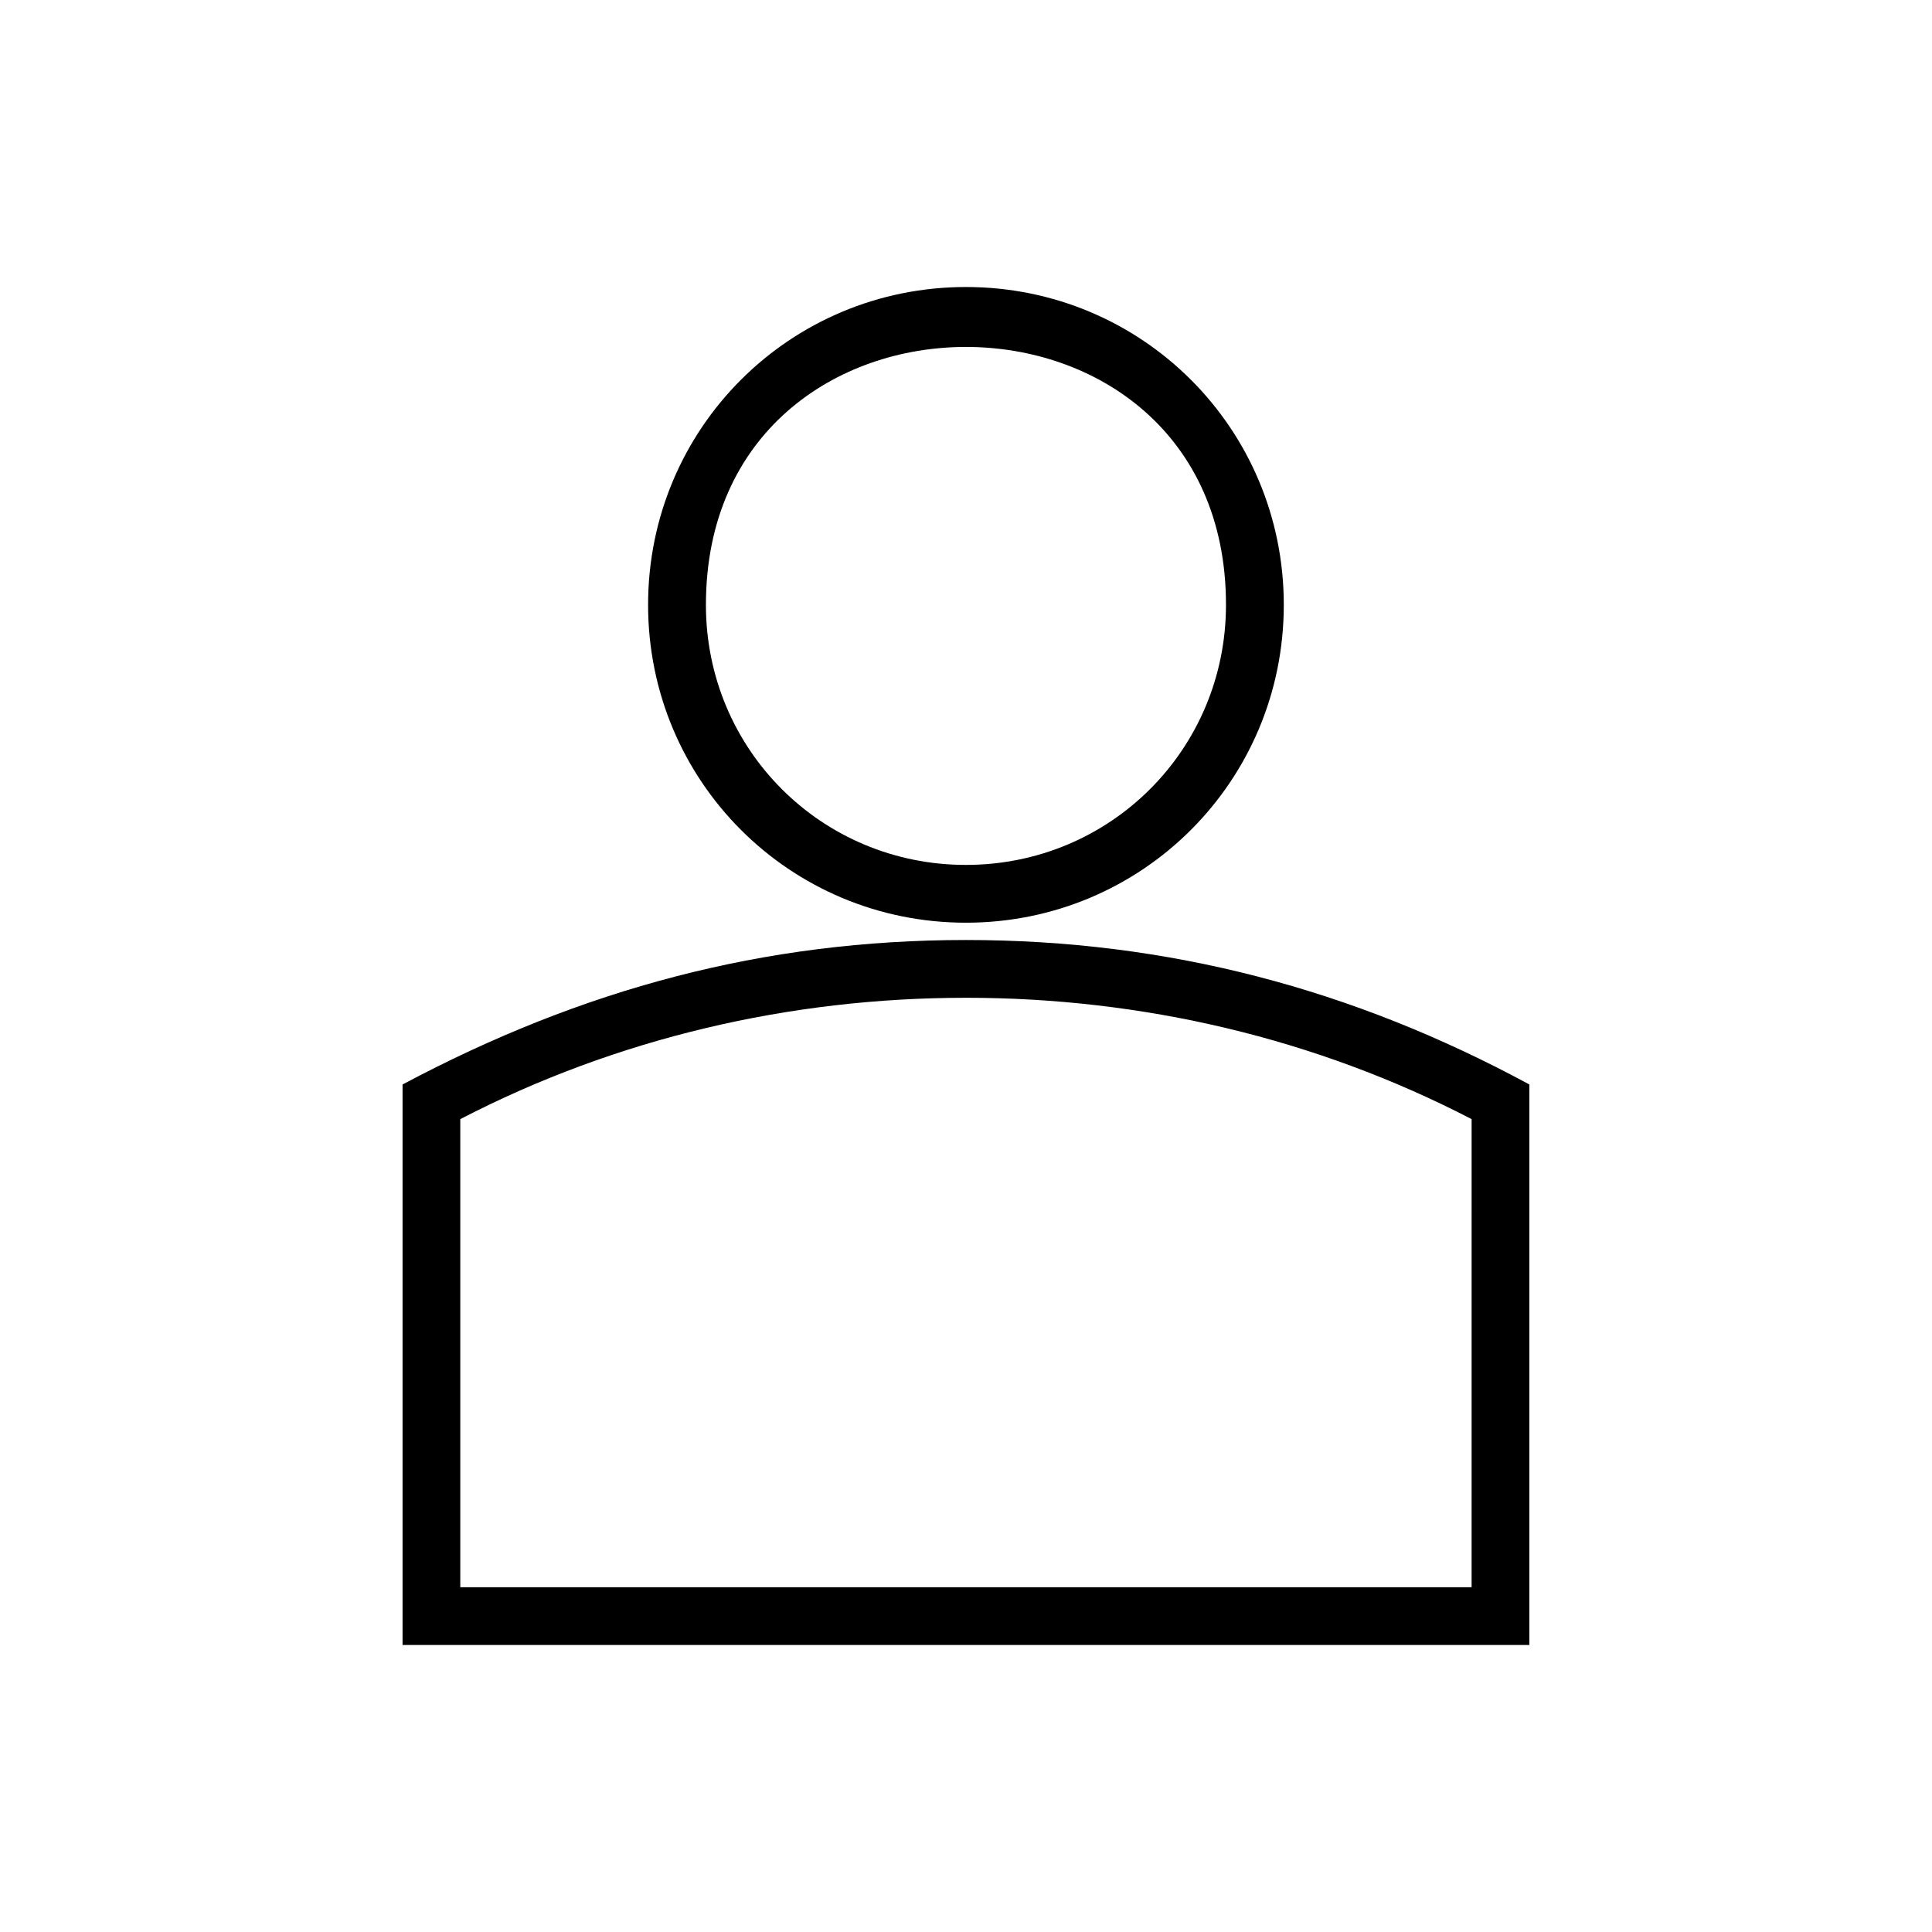 <?xml version="1.0" encoding="UTF-8"?>
<!-- Uploaded to: ICON Repo, www.svgrepo.com, Generator: ICON Repo Mixer Tools -->
<svg fill="#000000" width="800px" height="800px" version="1.1" viewBox="144 144 512 512" xmlns="http://www.w3.org/2000/svg">
 <path d="m399.98 393.11c53.609 0 102.61 13.02 149.32 38.289v148.54h-298.62v-148.54c47.465-25.27 95.699-38.289 149.3-38.289zm0-173.05c46.715 0 84.238 37.512 84.238 84.223 0 46.715-37.523 84.242-84.238 84.242-46.699 0-84.23-37.531-84.23-84.242s37.531-84.223 84.23-84.223zm-68.906 84.223c0 38.289 30.621 68.926 68.906 68.926s68.918-30.637 68.918-68.926c0.004-91.121-137.82-91.121-137.82 0zm68.906 104.14c-46.699 0-92.645 10.723-134 32.156v124.05h268.01l0.004-124.05c-41.352-21.438-87.297-32.16-134.02-32.16z"/>
</svg>